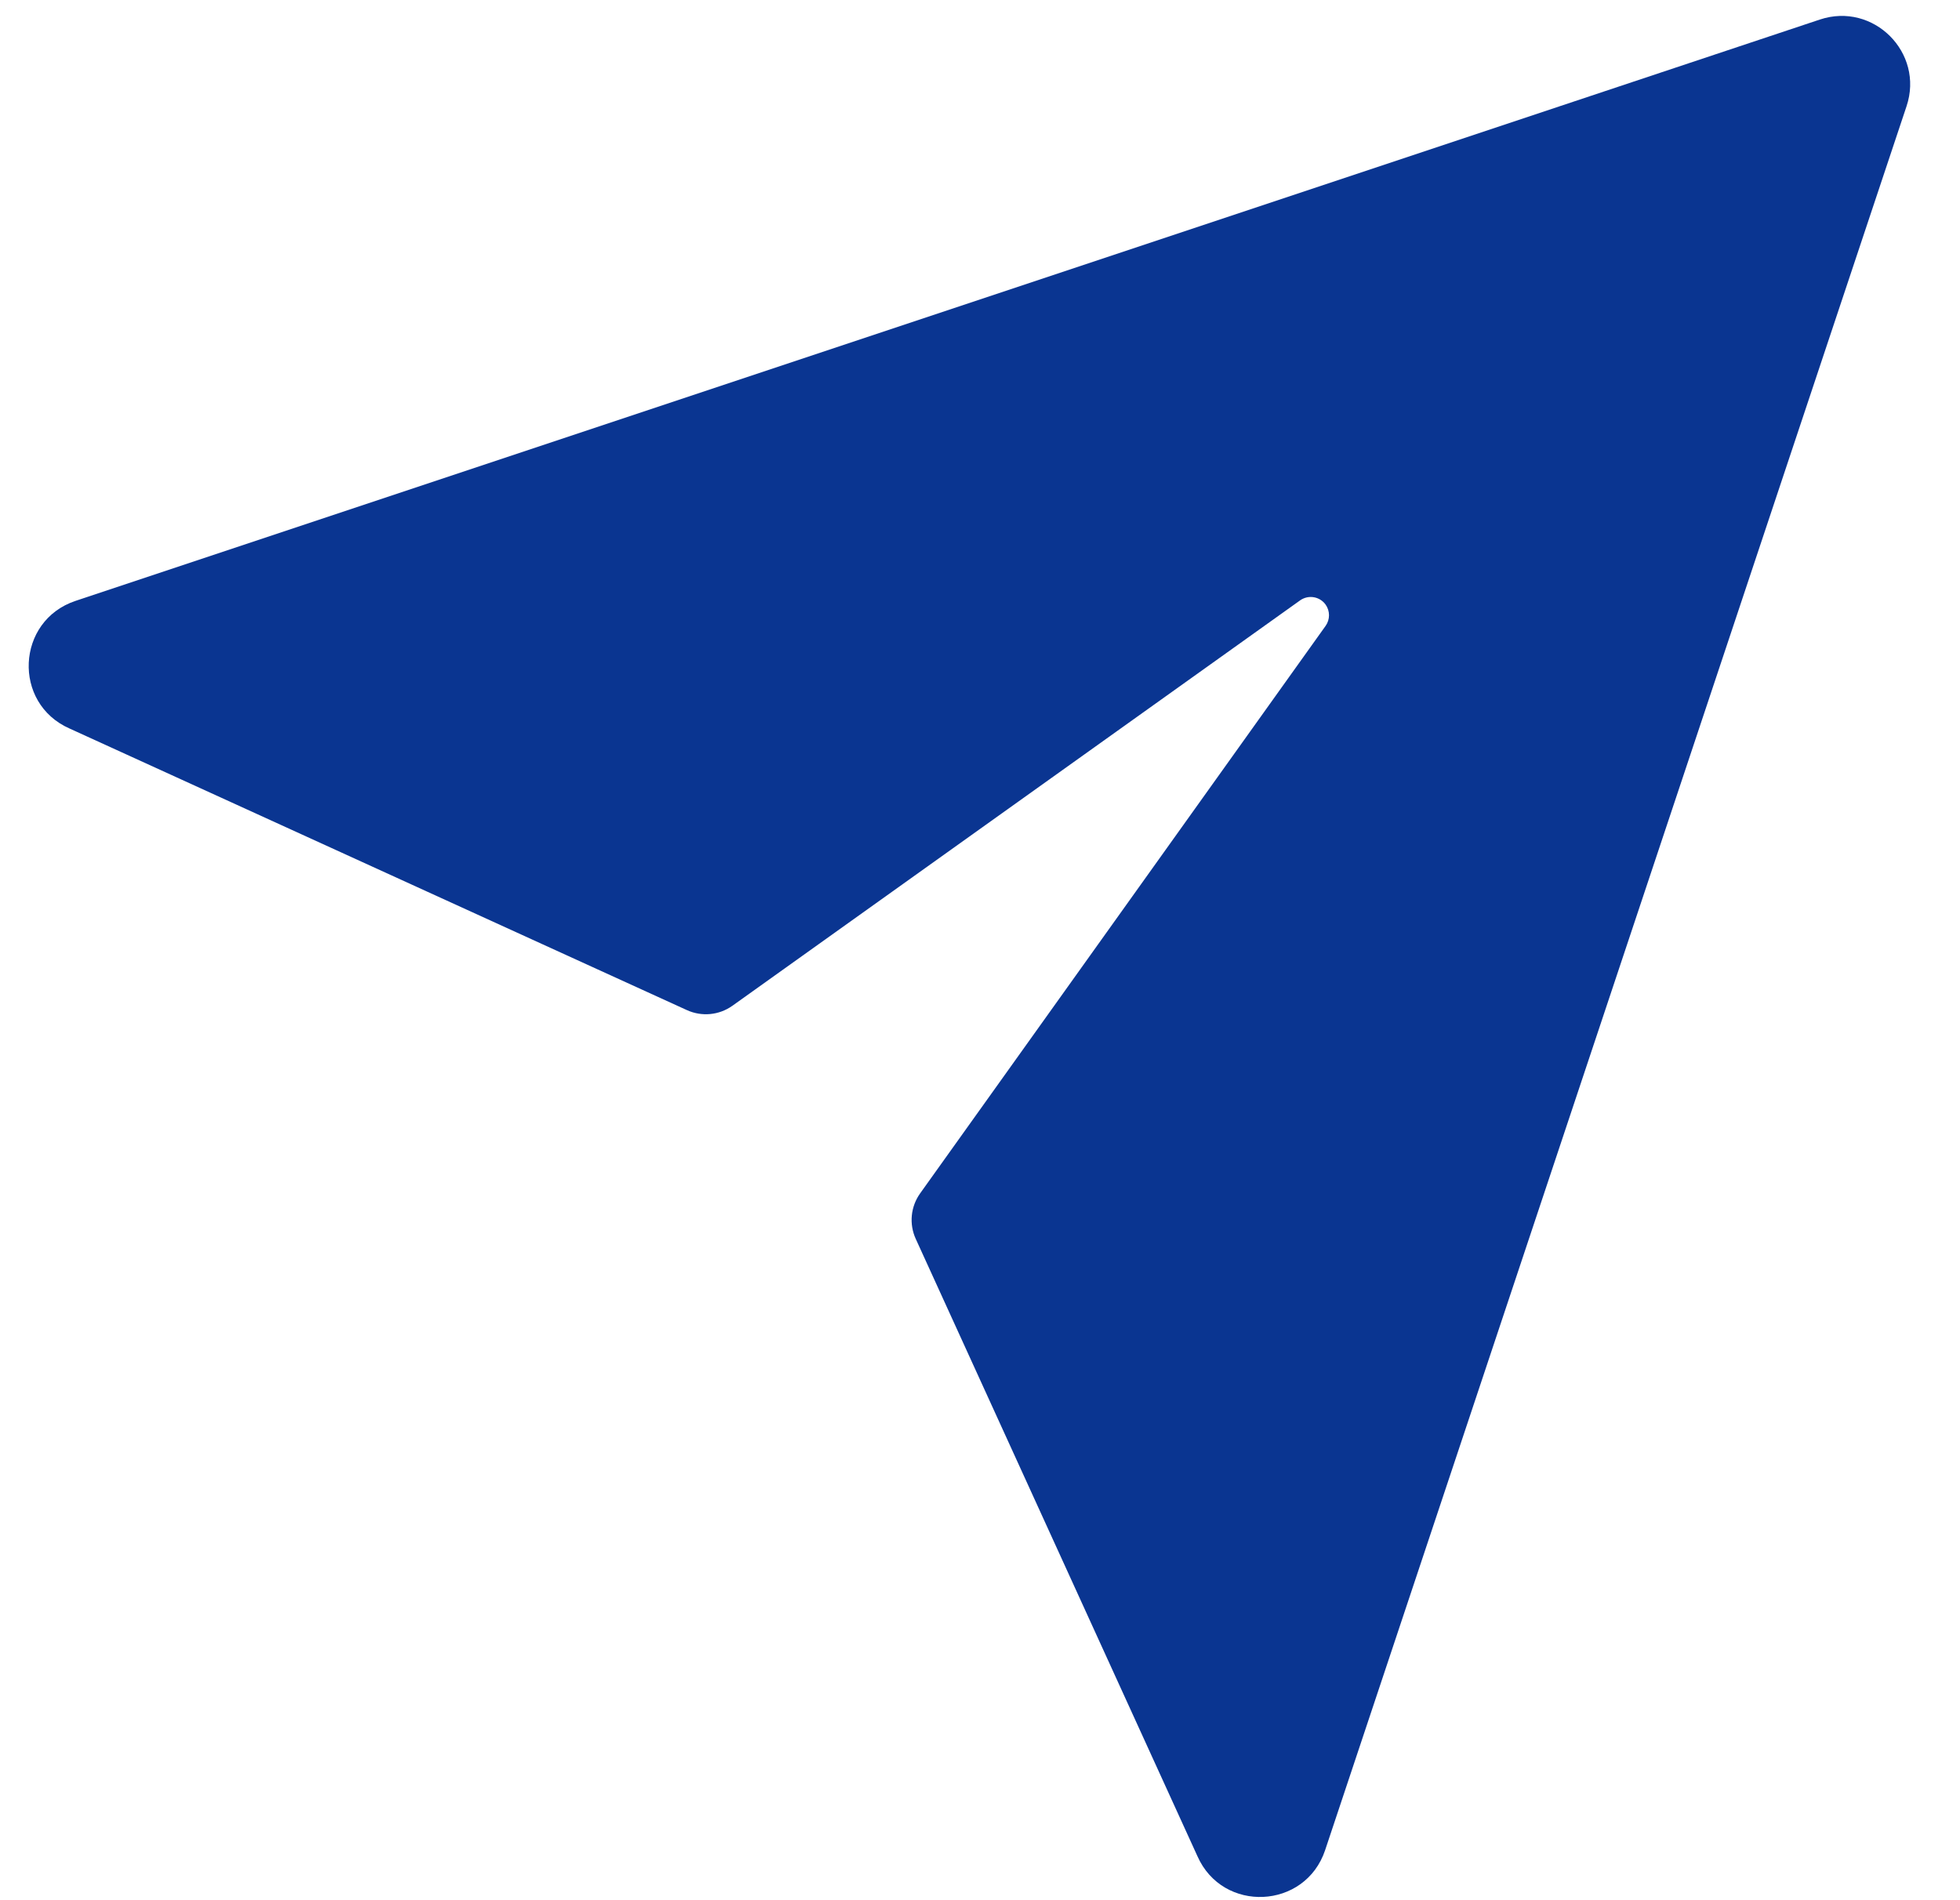 <svg width="33" height="32" viewBox="0 0 33 32" fill="none" xmlns="http://www.w3.org/2000/svg">
<path d="M22.319 10.54L15.492 20.097C15.332 20.321 15.304 20.613 15.418 20.863L20.16 31.257C20.585 32.223 21.977 32.158 22.311 31.157L32.1 1.789C32.401 0.887 31.543 0.029 30.641 0.329L1.272 10.119C0.271 10.453 0.206 11.844 1.172 12.269L11.566 17.011C11.816 17.125 12.108 17.097 12.332 16.937L21.889 10.111C22.028 10.012 22.22 10.044 22.319 10.182C22.395 10.289 22.395 10.433 22.319 10.54Z" fill="#0A3591"/>
</svg>
